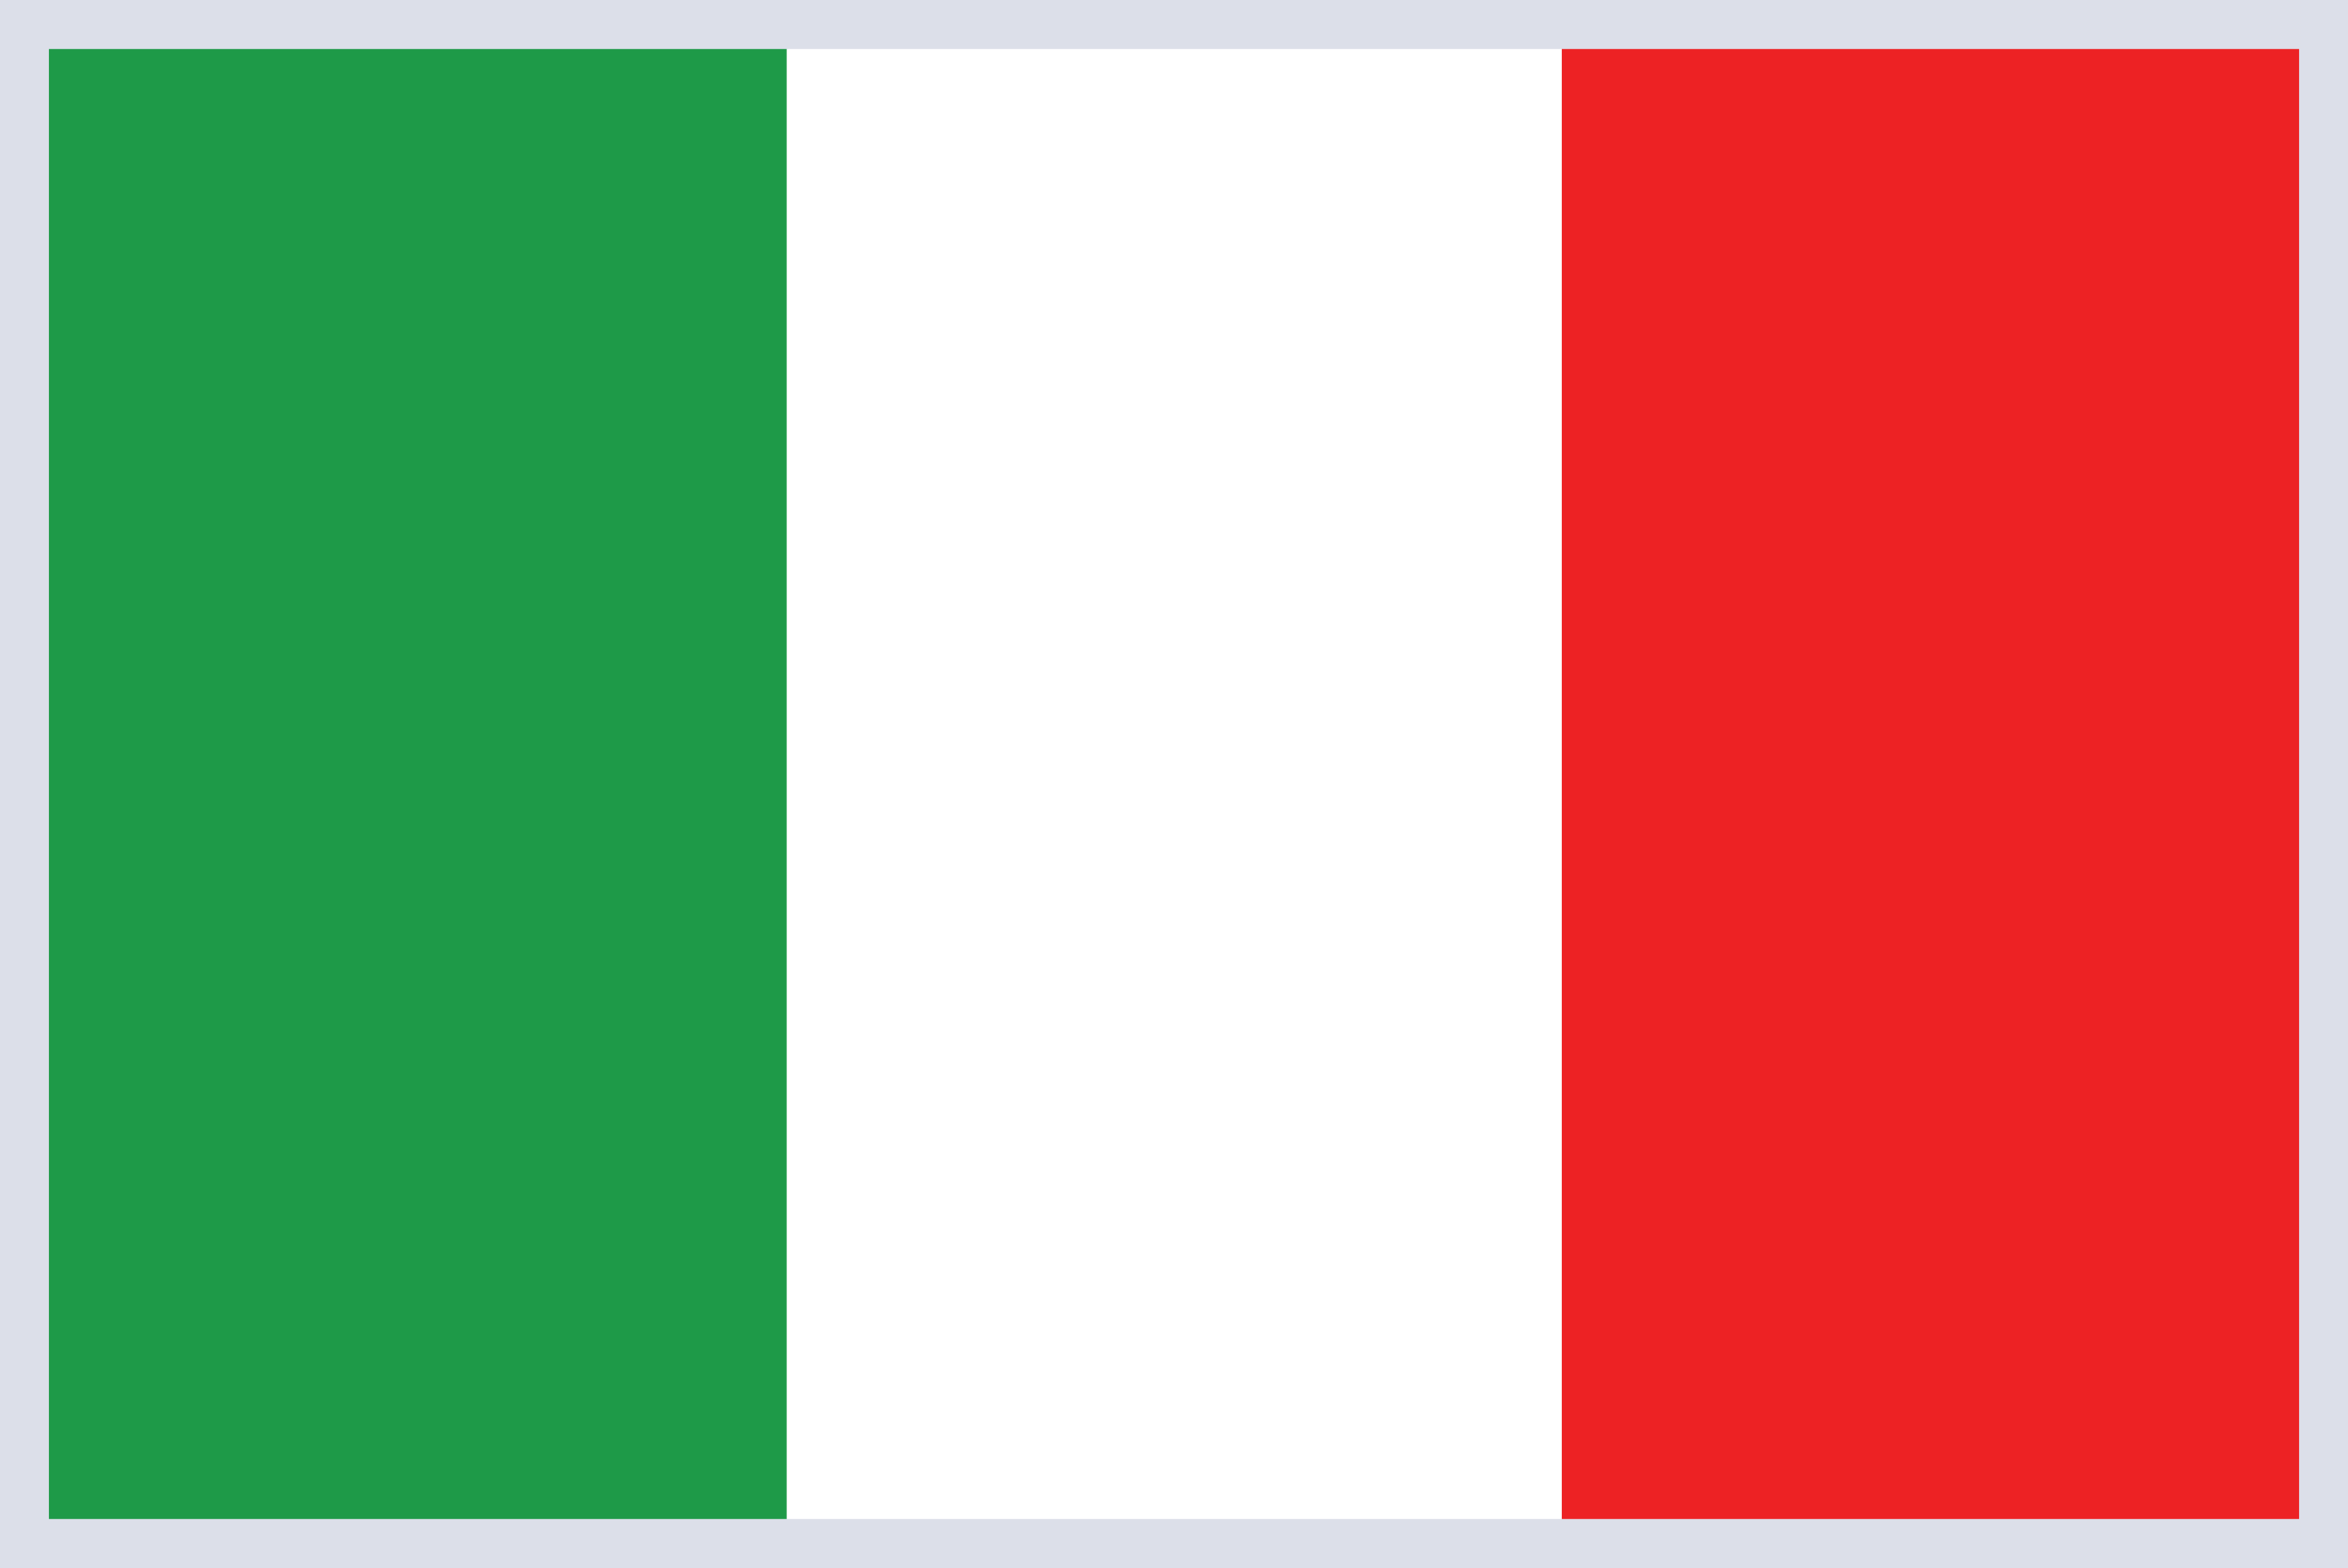 <svg xmlns="http://www.w3.org/2000/svg" width="250" height="167" fill="none" xmlns:v="https://vecta.io/nano"><rect width="100%" height="100%" fill="#333333" stroke="none"/><path d="M249.406.642H.644v165.765h248.762V.642z" fill="#fff"/><path d="M248.762 1.235v164.53H1.238V1.235h247.524zM250 0H0v167h250V0z" fill="#dcdfe9"/><path d="M83.763 1.235H1.288v164.53h82.475V1.235z" fill="#1e9a48"/><path d="M248.762 1.235h-82.475v164.53h82.475V1.235z" fill="#ed2224"/><path fill-rule="evenodd" d="M244.792 5.219H5.208v156.562h239.584V5.219zM0 0v167h250V0H0z" fill="#dcdfe9"/></svg>